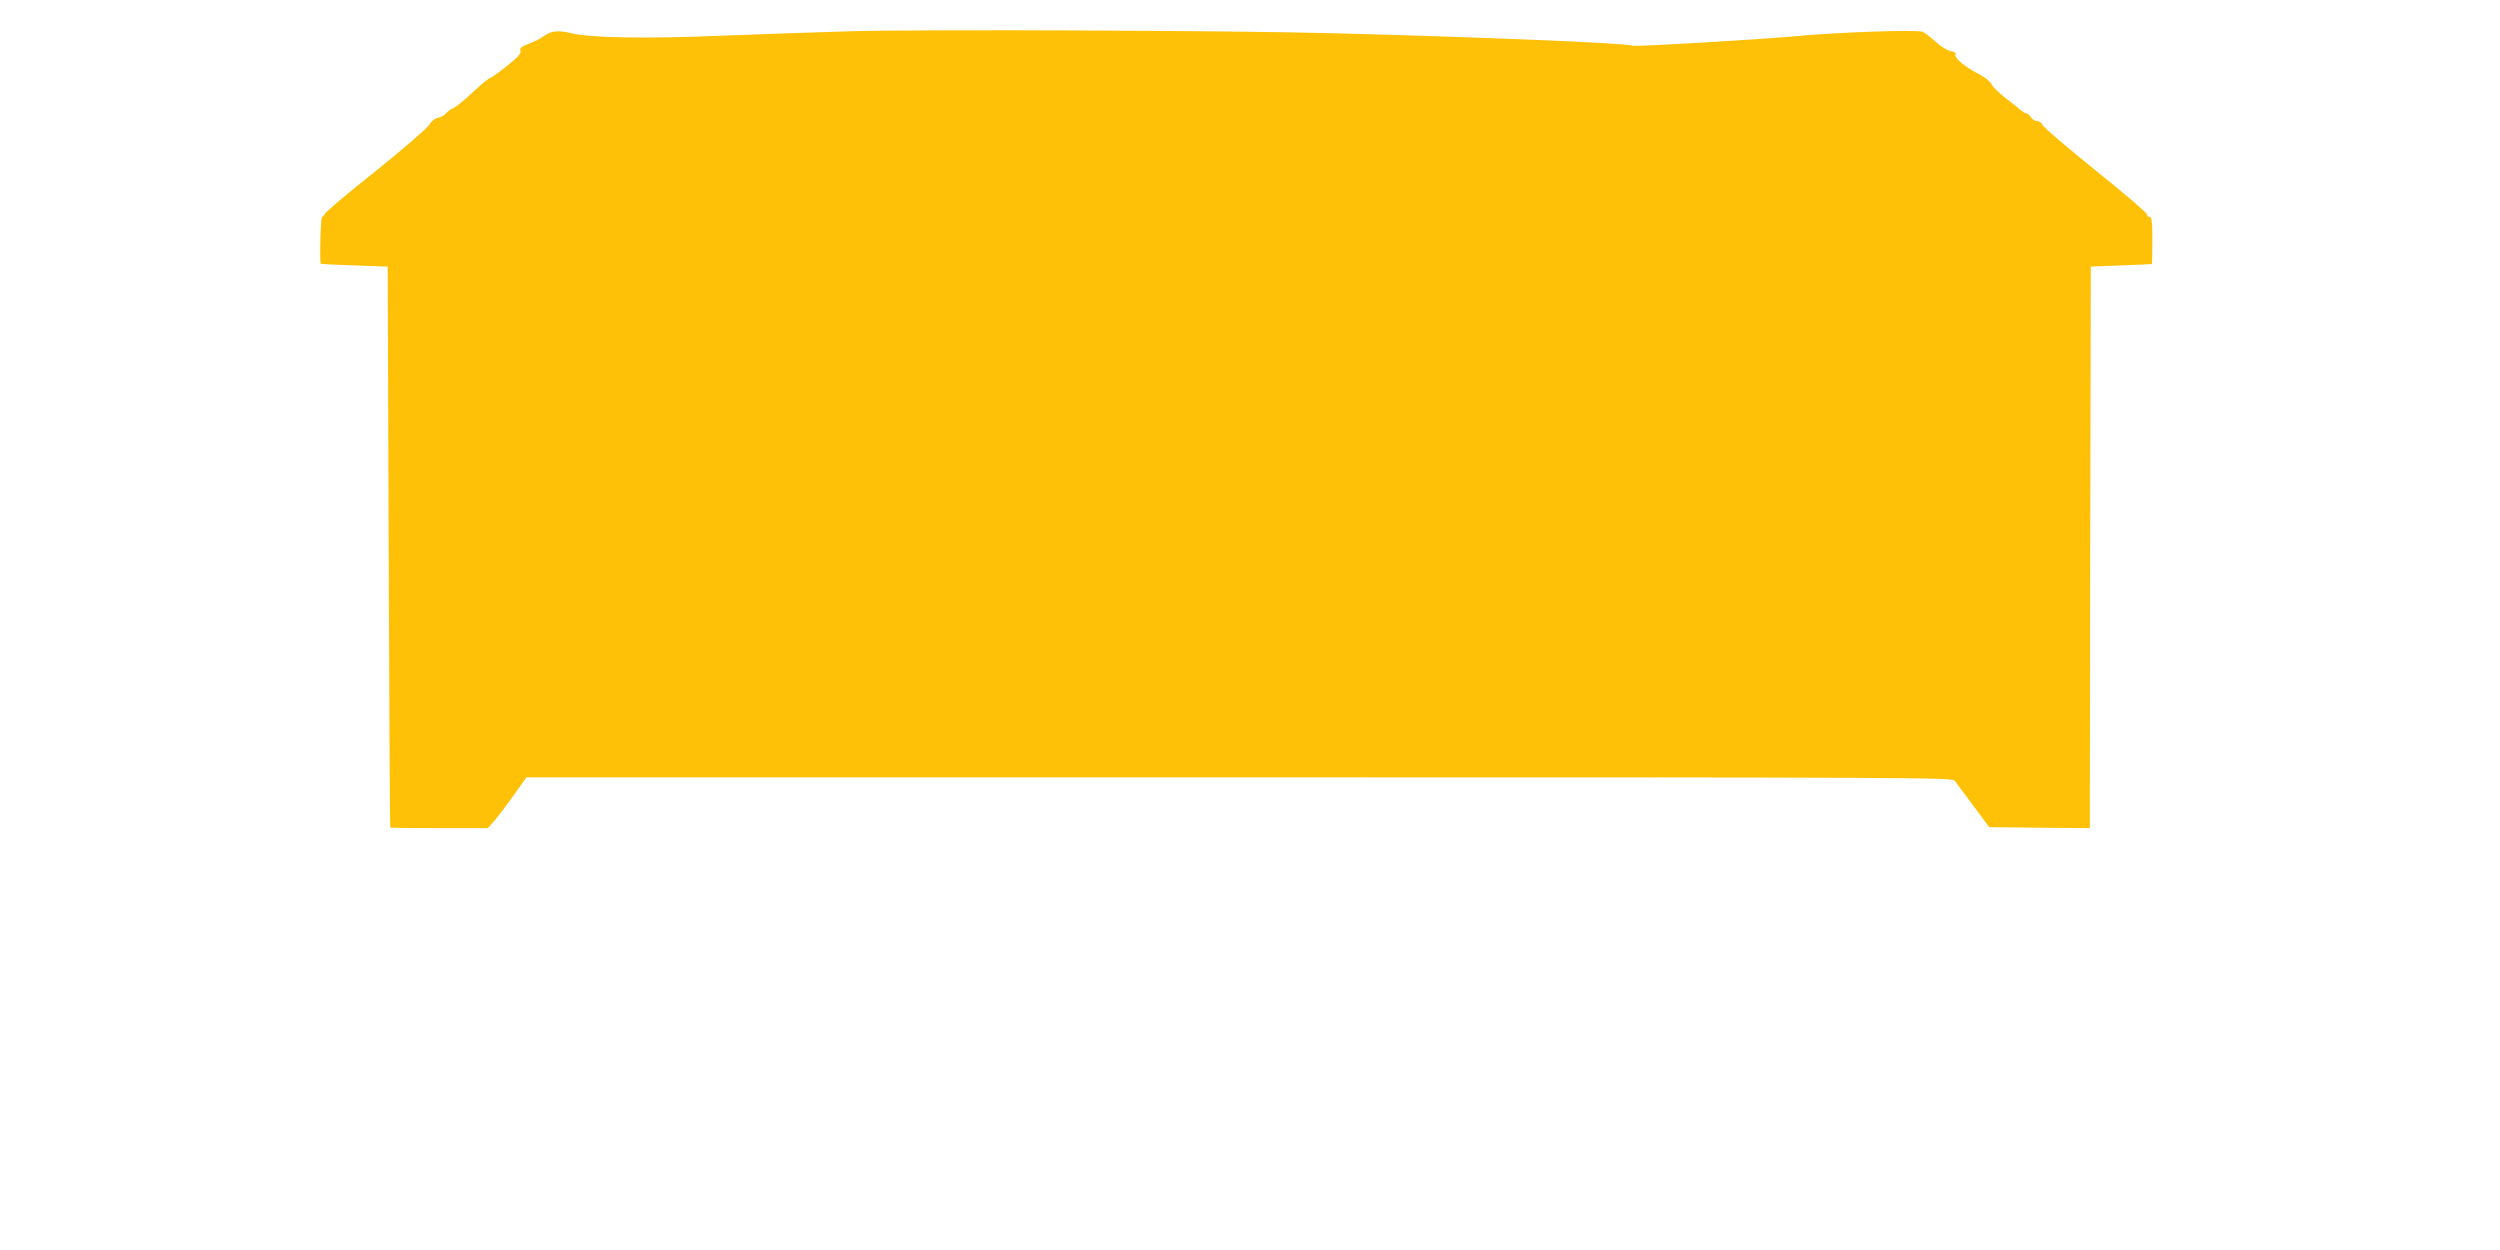 <?xml version="1.0" standalone="no"?>
<!DOCTYPE svg PUBLIC "-//W3C//DTD SVG 20010904//EN"
 "http://www.w3.org/TR/2001/REC-SVG-20010904/DTD/svg10.dtd">
<svg version="1.0" xmlns="http://www.w3.org/2000/svg"
 width="1280pt" height="640pt" viewBox="0 0 1280 640"
 preserveAspectRatio="xMidYMid meet">
<g transform="translate(0,640) scale(0.1,-0.1)"
fill="#ffc107" stroke="none">
<path d="M4355 6240 c-165 -5 -466 -15 -670 -23 -373 -16 -665 -11 -760 13
-65 16 -104 12 -138 -13 -18 -13 -54 -32 -80 -41 -38 -14 -47 -22 -42 -36 4
-13 -13 -33 -71 -79 -42 -33 -81 -61 -86 -61 -6 0 -44 -32 -86 -71 -42 -40
-88 -77 -102 -83 -14 -6 -30 -18 -37 -27 -7 -9 -25 -19 -40 -22 -17 -3 -35
-18 -46 -37 -11 -17 -134 -124 -275 -237 -142 -112 -258 -211 -260 -219 -2 -8
-8 -14 -13 -14 -7 0 -14 -237 -6 -241 1 -1 79 -5 172 -8 l170 -6 5 -1435 c3
-789 6 -1436 8 -1437 1 -2 114 -3 251 -3 l249 0 37 42 c19 23 64 82 98 130
l62 88 70 0 c38 0 1681 0 3650 0 3408 0 3581 -1 3593 -17 7 -10 50 -67 95
-128 l82 -110 257 -3 258 -2 2 1437 3 1438 155 6 c85 3 156 7 158 7 1 1 2 56
2 122 0 100 -3 120 -15 120 -8 0 -14 5 -12 12 1 7 -117 108 -263 225 -145 117
-268 222 -272 233 -4 11 -16 20 -28 20 -11 0 -25 9 -32 20 -7 11 -18 20 -24
20 -5 0 -19 8 -30 18 -10 9 -45 37 -77 61 -31 24 -63 55 -70 69 -6 14 -35 37
-62 51 -72 37 -126 81 -123 100 2 11 -6 17 -24 19 -15 2 -49 23 -75 46 -26 24
-57 47 -68 53 -25 12 -426 -1 -660 -23 -199 -18 -817 -54 -827 -48 -21 13
-736 43 -1538 64 -525 14 -2088 20 -2465 10z"/>
</g>
</svg>
